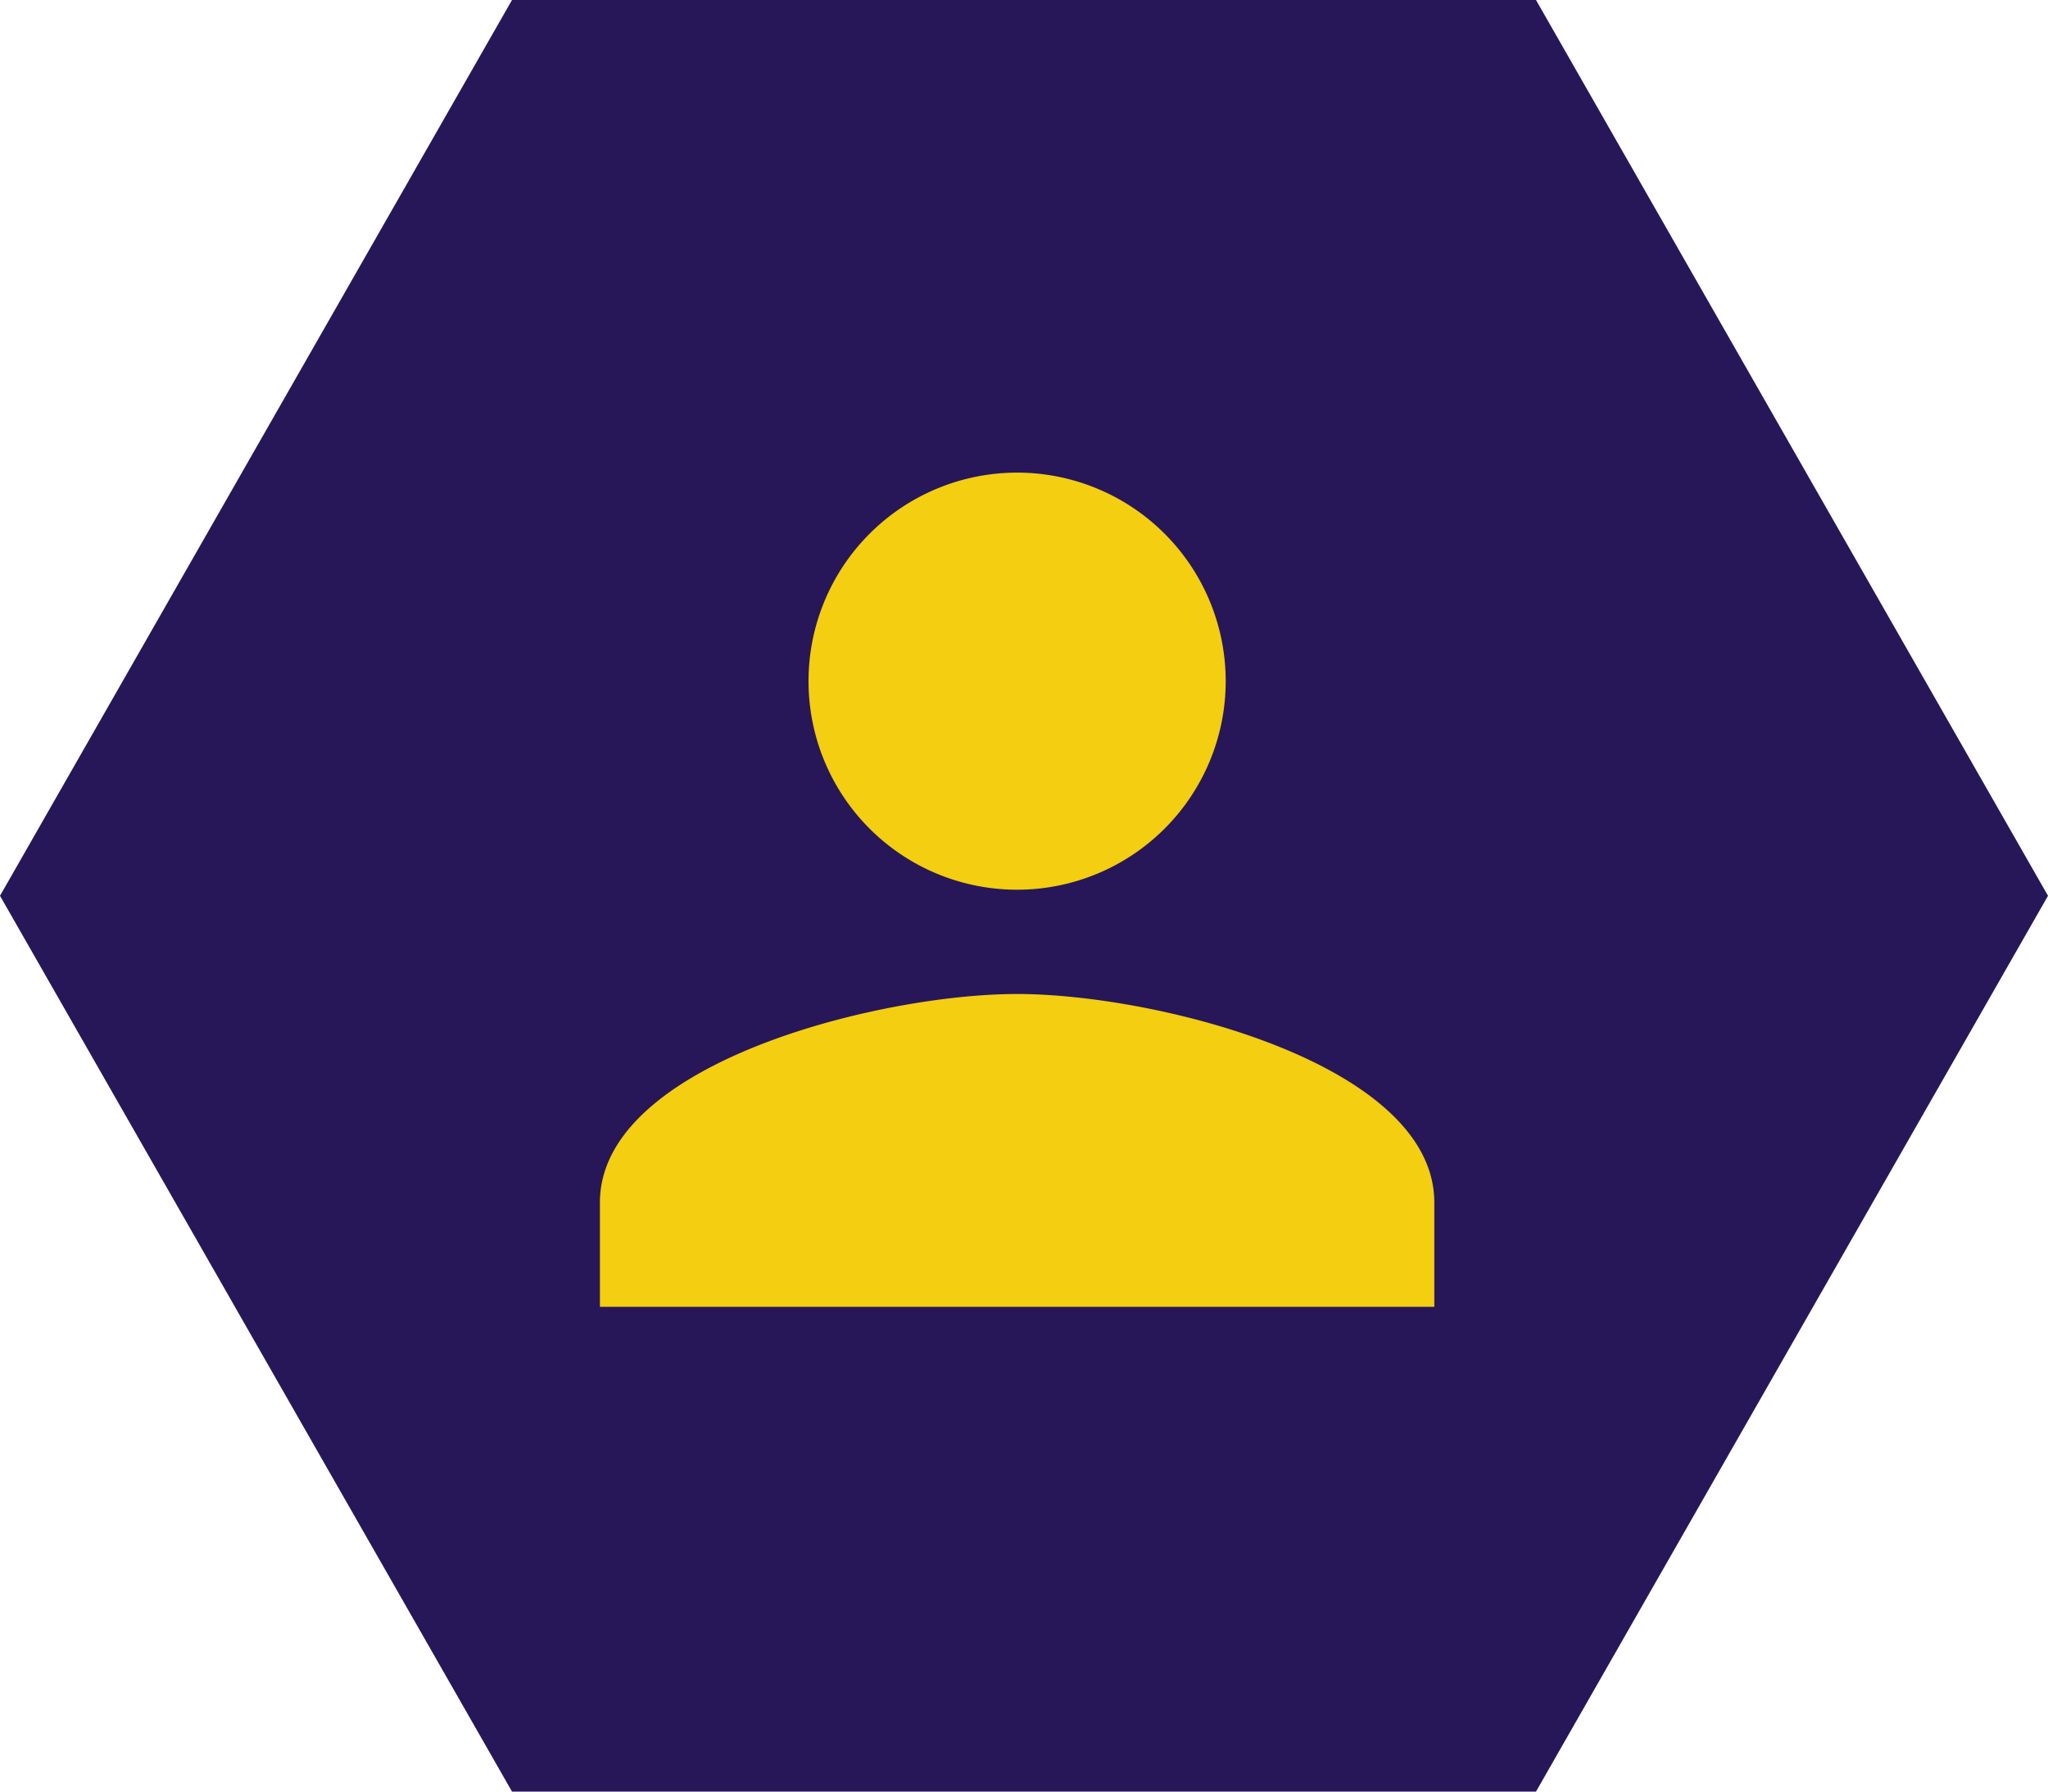 <?xml version="1.0" encoding="utf-8"?>
<svg xmlns="http://www.w3.org/2000/svg" width="94.56" height="82.74" viewBox="0 0 94.56 82.74">
  <g id="Group_4390" data-name="Group 4390" transform="translate(-1114 -1536)">
    <path id="Polygon_6" data-name="Polygon 6" d="M70.92,0,94.56,41.37,70.92,82.74H23.64L0,41.37,23.64,0Z" transform="translate(1114 1536)" fill="#271759"/>
    <g id="person-24px" transform="translate(1132.068 1548.195)">
      <path id="Path_6382" data-name="Path 6382" d="M0,0H57.789V57.789H0Z" fill="none"/>
      <path id="Path_6383" data-name="Path 6383" d="M23.263,23.263a9.631,9.631,0,1,0-9.631-9.631A9.629,9.629,0,0,0,23.263,23.263Zm0,4.816C16.834,28.079,4,31.305,4,37.71v4.816H42.526V37.71C42.526,31.305,29.692,28.079,23.263,28.079Z" transform="translate(5.631 5.631)" fill="#f3ce11"/>
    </g>
  </g>
</svg>
